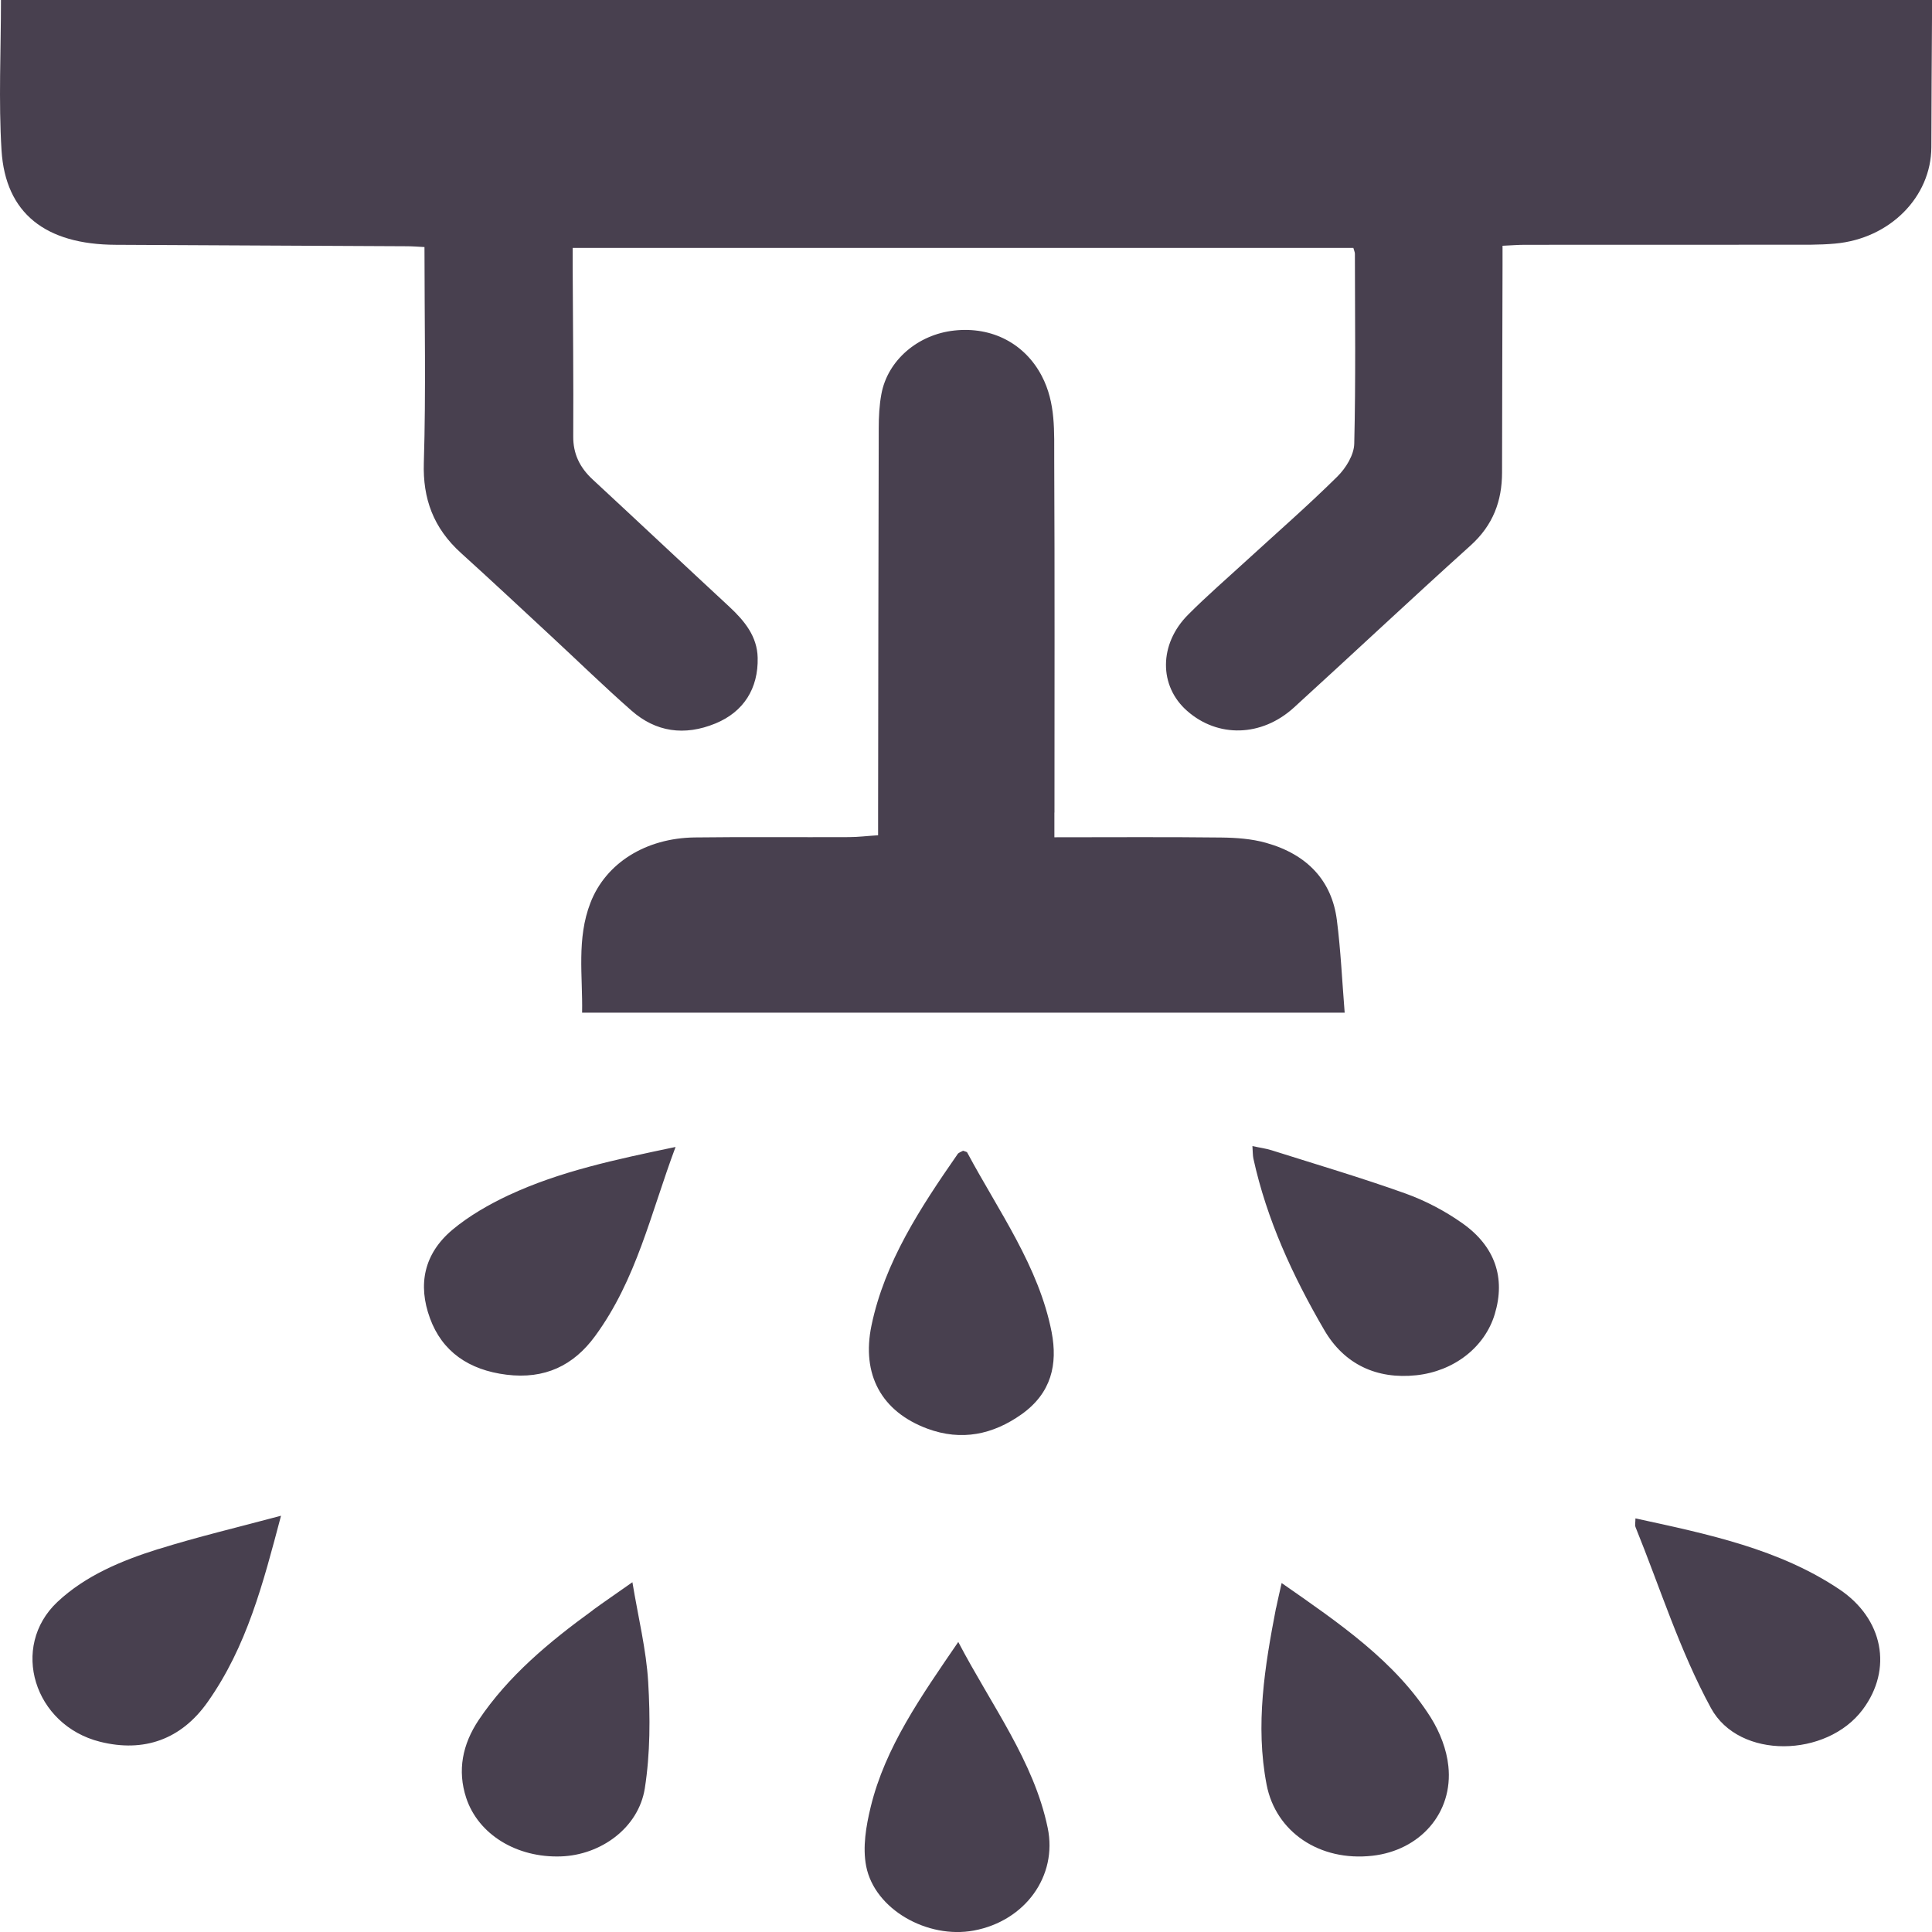 <svg width="24" height="24" viewBox="0 0 24 24" fill="none" xmlns="http://www.w3.org/2000/svg">
<g clip-path="url(#clip0_2794_22400)">
<path d="M5.273 3.069C5.192 3.065 5.123 3.059 5.053 3.059C3.848 3.053 2.643 3.047 1.438 3.041C0.565 3.038 0.068 2.65 0.019 1.868C-0.019 1.251 0.012 0.63 0.012 0H24C24 0.071 24 0.146 24 0.221C23.997 0.757 23.993 1.292 23.992 1.828C23.99 2.445 23.478 2.965 22.796 3.026C22.601 3.044 22.403 3.04 22.206 3.04C21.119 3.042 20.032 3.04 18.945 3.041C18.86 3.041 18.776 3.048 18.665 3.053C18.665 3.147 18.665 3.223 18.665 3.3C18.663 4.157 18.66 5.014 18.659 5.872C18.658 6.221 18.55 6.523 18.265 6.779C17.528 7.443 16.806 8.122 16.073 8.79C15.672 9.155 15.129 9.167 14.748 8.832C14.394 8.523 14.394 8 14.761 7.634C14.993 7.401 15.244 7.184 15.488 6.96C15.865 6.615 16.251 6.278 16.613 5.92C16.721 5.813 16.82 5.65 16.823 5.511C16.842 4.726 16.832 3.94 16.831 3.153C16.831 3.133 16.821 3.113 16.812 3.08H7.114C7.114 3.166 7.114 3.243 7.114 3.32C7.117 4.02 7.125 4.72 7.121 5.42C7.119 5.635 7.2 5.806 7.363 5.957C7.93 6.482 8.493 7.012 9.061 7.538C9.252 7.716 9.406 7.907 9.412 8.17C9.421 8.552 9.238 8.843 8.888 8.987C8.501 9.146 8.146 9.093 7.844 8.827C7.505 8.529 7.183 8.215 6.853 7.909C6.479 7.562 6.106 7.213 5.727 6.87C5.383 6.559 5.251 6.194 5.265 5.749C5.292 4.865 5.273 3.979 5.273 3.069ZM13.099 10.094C13.099 8.636 13.103 7.179 13.096 5.721C13.094 5.367 13.118 5.008 12.941 4.67C12.733 4.273 12.329 4.054 11.854 4.106C11.401 4.155 11.026 4.477 10.949 4.895C10.923 5.034 10.916 5.179 10.916 5.321C10.912 6.914 10.91 8.507 10.908 10.1C10.908 10.185 10.908 10.27 10.908 10.376C10.775 10.384 10.659 10.399 10.544 10.399C9.906 10.402 9.268 10.395 8.63 10.403C8.022 10.411 7.526 10.721 7.335 11.214C7.161 11.662 7.24 12.126 7.231 12.58H16.704C16.672 12.181 16.655 11.804 16.607 11.429C16.545 10.943 16.242 10.614 15.727 10.47C15.55 10.42 15.355 10.406 15.169 10.404C14.492 10.396 13.815 10.401 13.098 10.401V10.094L13.099 10.094ZM1.969 19.242C1.508 19.387 1.061 19.573 0.713 19.9C0.121 20.457 0.421 21.431 1.244 21.637C1.788 21.773 2.251 21.608 2.578 21.145C3.066 20.455 3.268 19.671 3.491 18.829C2.946 18.975 2.451 19.092 1.969 19.243V19.242ZM10.816 22.447C10.758 22.686 10.714 22.947 10.76 23.183C10.865 23.719 11.521 24.089 12.097 23.982C12.736 23.863 13.139 23.303 13.015 22.707C12.843 21.877 12.318 21.189 11.904 20.397C11.441 21.074 10.996 21.705 10.816 22.447V22.447ZM6.321 14.846C6.072 14.963 5.827 15.104 5.622 15.275C5.264 15.575 5.189 15.96 5.341 16.375C5.492 16.789 5.823 17.019 6.292 17.077C6.768 17.136 7.125 16.963 7.392 16.598C7.908 15.894 8.082 15.077 8.392 14.248C7.642 14.405 6.954 14.551 6.322 14.846L6.321 14.846ZM7.364 20.003C6.821 20.397 6.312 20.821 5.946 21.367C5.744 21.67 5.68 21.994 5.791 22.333C5.942 22.791 6.421 23.08 6.968 23.061C7.465 23.044 7.932 22.706 8.01 22.216C8.078 21.782 8.078 21.334 8.052 20.894C8.028 20.493 7.929 20.096 7.856 19.655C7.659 19.794 7.509 19.896 7.363 20.002L7.364 20.003ZM11.895 14.338C11.433 15.003 10.99 15.678 10.826 16.465C10.699 17.075 10.95 17.535 11.519 17.747C11.945 17.905 12.336 17.82 12.69 17.569C13.063 17.304 13.14 16.946 13.064 16.549C12.905 15.732 12.405 15.046 12.015 14.317C12.01 14.307 11.988 14.305 11.964 14.295C11.943 14.307 11.909 14.317 11.894 14.338H11.895ZM15.851 19.976C15.711 20.702 15.592 21.429 15.734 22.168C15.847 22.758 16.393 23.126 17.047 23.053C17.64 22.987 18.054 22.52 17.992 21.939C17.971 21.734 17.888 21.519 17.775 21.338C17.335 20.639 16.64 20.166 15.921 19.665C15.892 19.797 15.87 19.886 15.852 19.976H15.851ZM15.57 14.392C15.735 15.146 16.057 15.848 16.451 16.523C16.699 16.949 17.103 17.136 17.593 17.084C18.057 17.035 18.444 16.74 18.569 16.323C18.704 15.873 18.572 15.483 18.168 15.197C17.955 15.046 17.71 14.916 17.459 14.826C16.912 14.63 16.352 14.465 15.796 14.289C15.727 14.267 15.653 14.258 15.558 14.237C15.563 14.312 15.562 14.352 15.57 14.392ZM20.317 18.97C20.622 19.722 20.865 20.503 21.254 21.218C21.604 21.861 22.693 21.834 23.139 21.237C23.516 20.733 23.394 20.108 22.849 19.743C22.101 19.242 21.221 19.058 20.316 18.862C20.316 18.915 20.307 18.945 20.317 18.969V18.97Z" fill="#48404F"/>
</g>
<defs>
<clipPath id="clip0_2794_22400">
<rect width="24" height="24" fill="white"/>
</clipPath>
</defs>
</svg>
